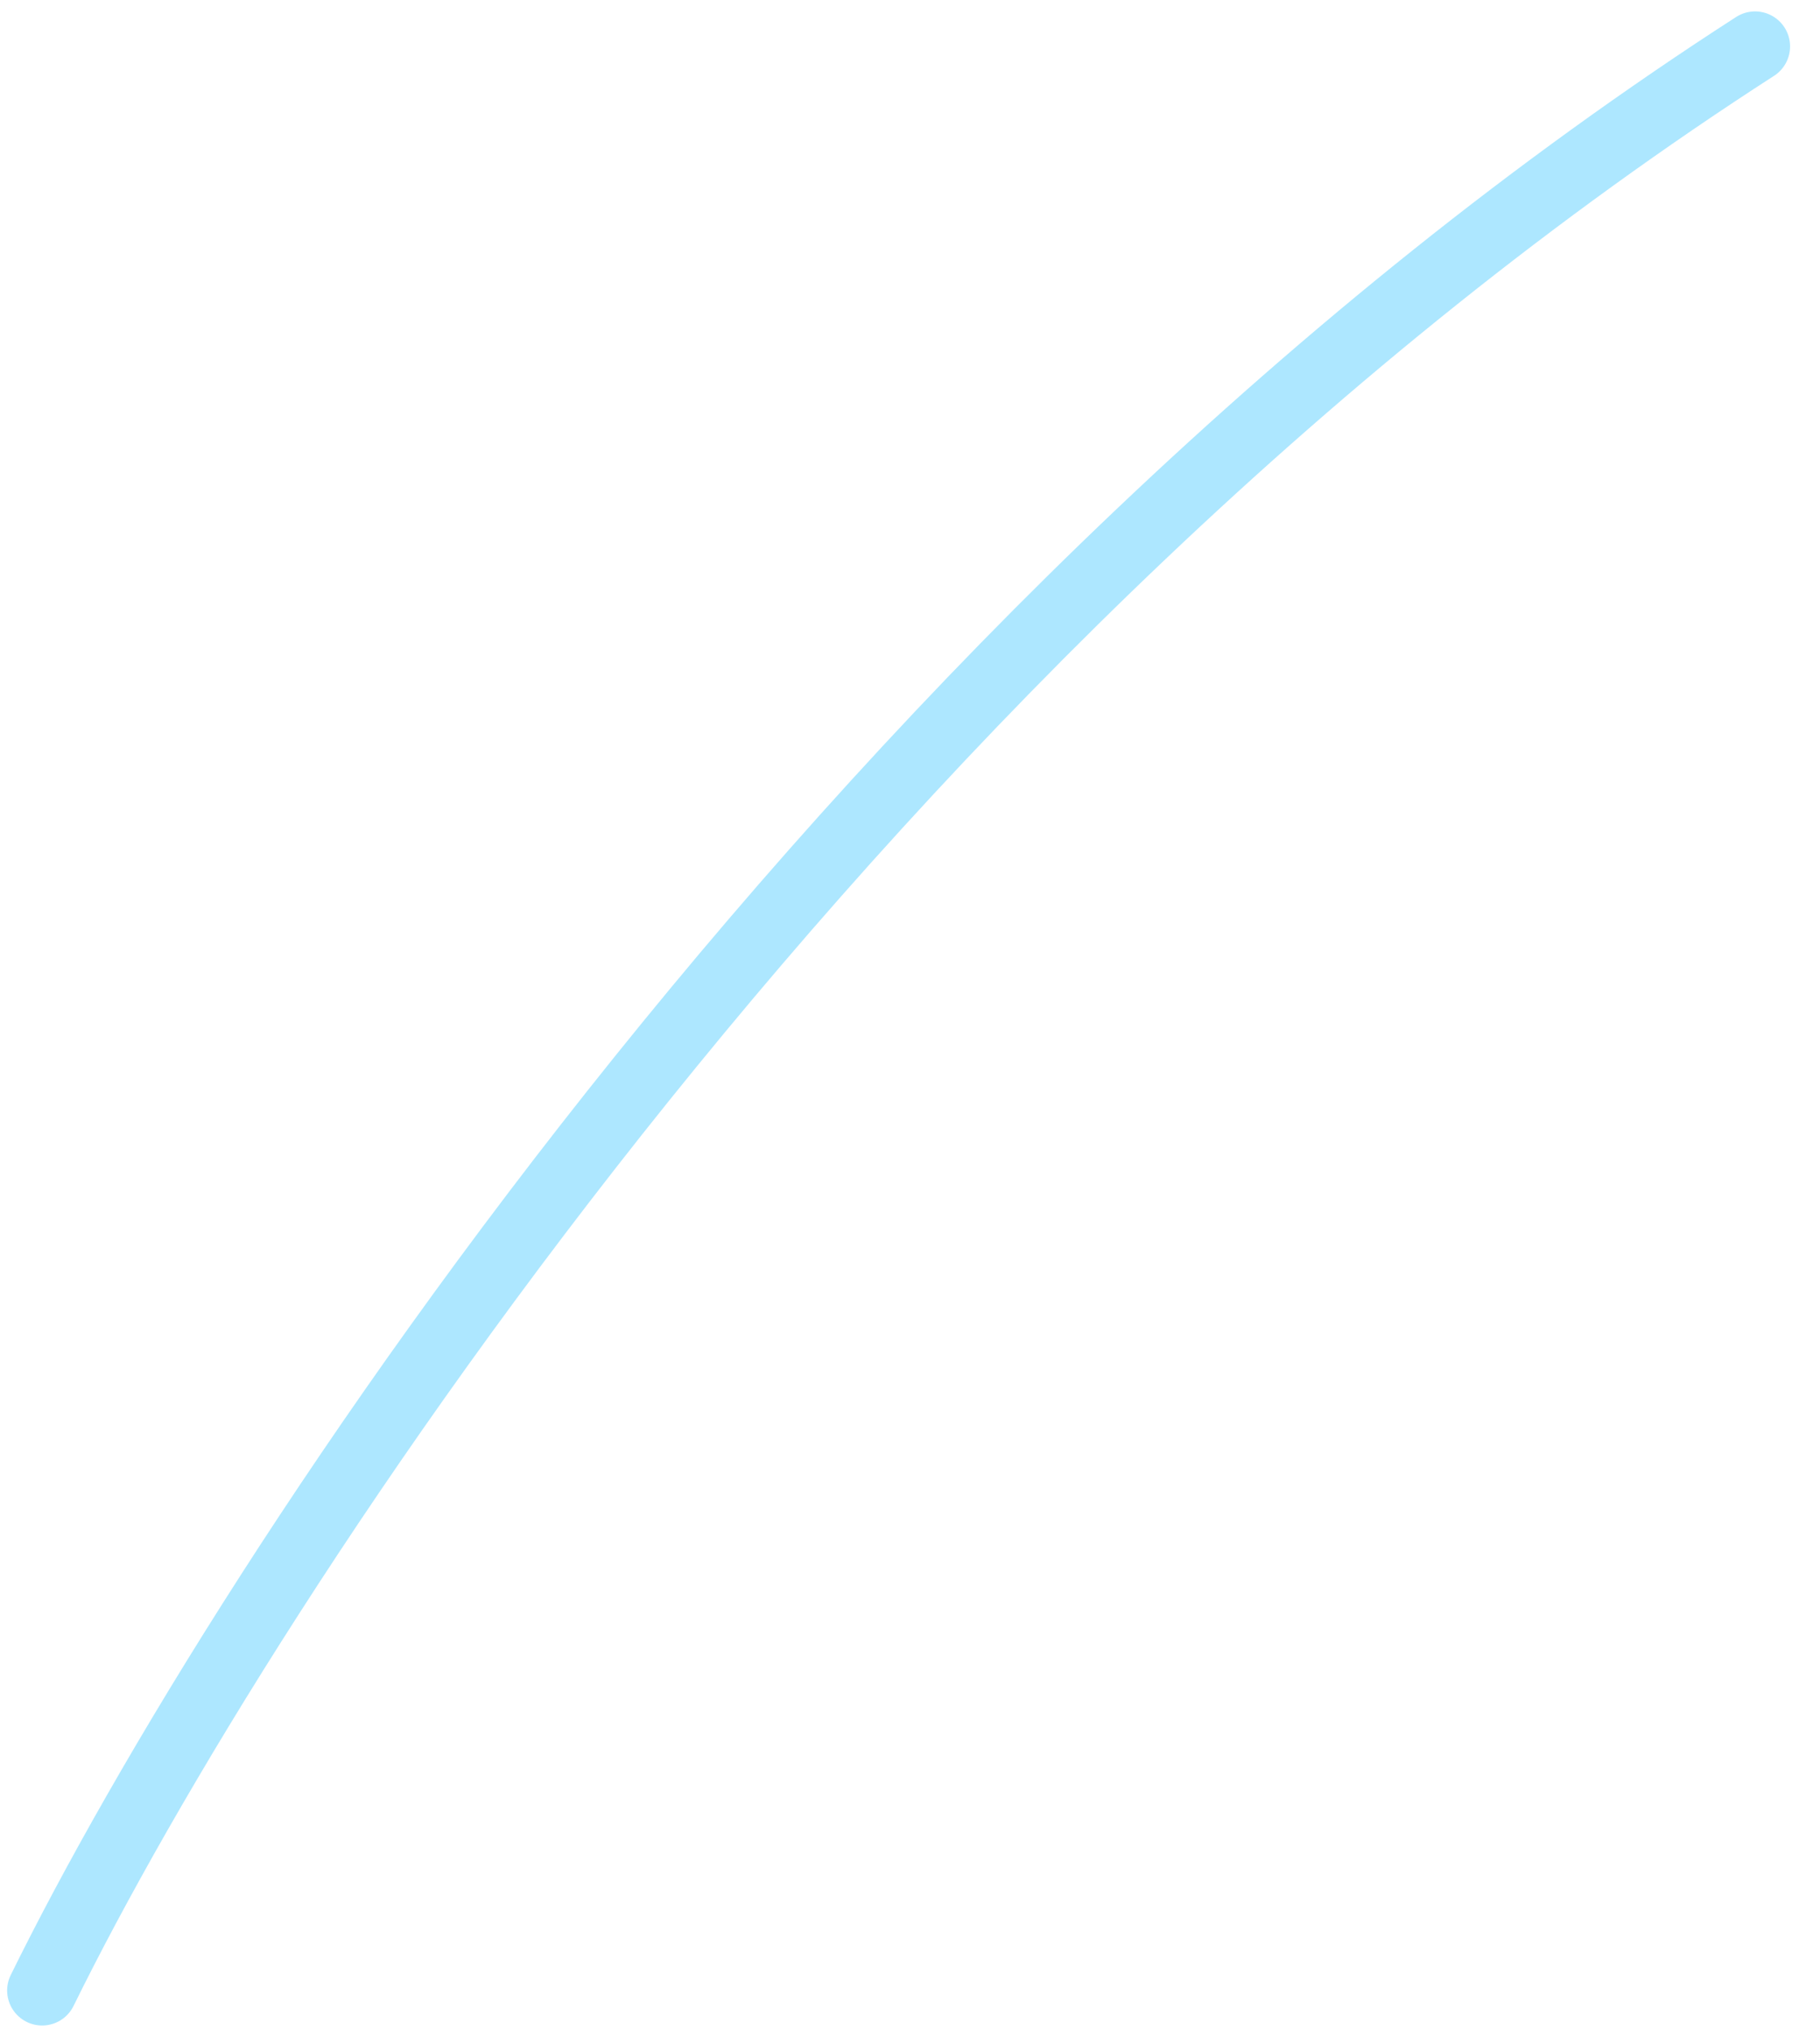 <?xml version="1.0" encoding="UTF-8"?> <svg xmlns="http://www.w3.org/2000/svg" width="52" height="58" viewBox="0 0 52 58" fill="none"><path d="M1.204 56.862C6.962 45.149 24.812 17.642 50.145 1.326" stroke="#ADE7FF" stroke-width="2" stroke-linecap="round"></path></svg> 